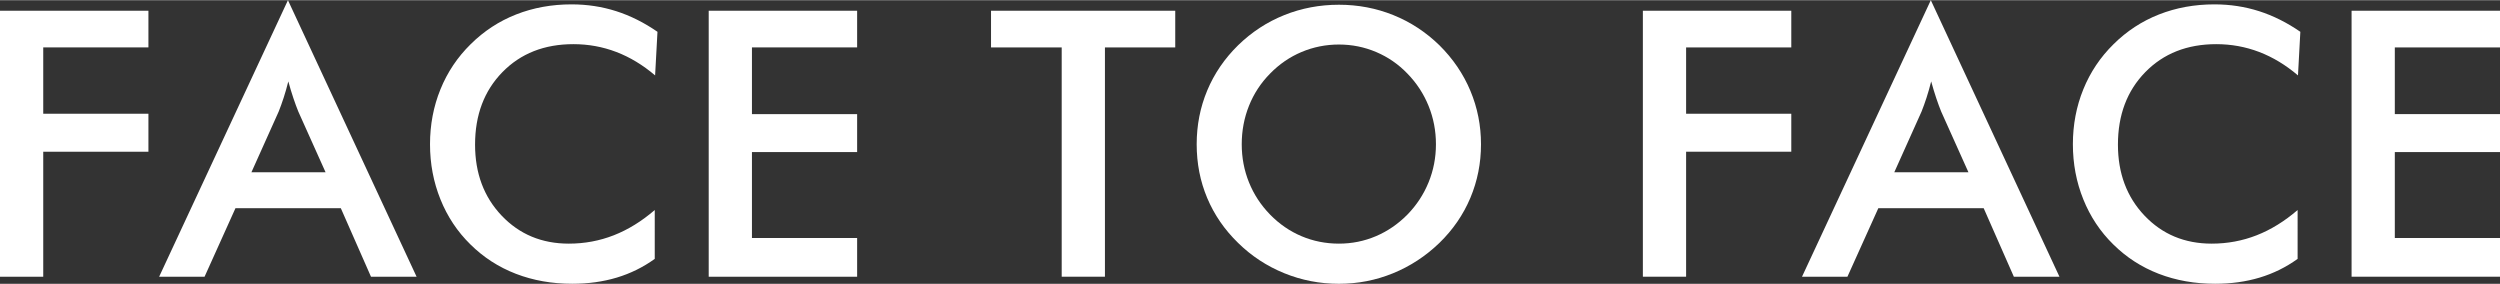 <?xml version="1.0" encoding="utf-8"?>
<!-- Generator: Adobe Illustrator 24.0.0, SVG Export Plug-In . SVG Version: 6.00 Build 0)  -->
<svg version="1.1" id="レイヤー_1" xmlns="http://www.w3.org/2000/svg" xmlns:xlink="http://www.w3.org/1999/xlink" x="0px"
	 y="0px" viewBox="0 0 537.539 60.977" style="enable-background:new 0 0 537.539 60.977;" xml:space="preserve" preserveAspectRatio="xMinYMid" width="537" height="61">
<rect x="0" y="0" width="537.539" height="60.977" fill="#333333" stroke="none"/>
<style type="text/css">
	.st0{fill:#fff;}
	.st1{fill:#fff;}
</style>
<g>
	<g>
		<path class="st1" d="M0,59.453h9.297V32.578h22.617v-8.164H9.297V10.156h22.617V2.266H0V59.453z M34.219,59.453h9.766l6.641-14.727h22.656
			l6.484,14.727h9.805L61.914,0L34.219,59.453z M63.086,21.074c0.364,1.081,0.716,2.038,1.055,2.871L70,36.992H54.063l5.859-13.047
			c0.364-0.911,0.723-1.907,1.074-2.988c0.352-1.08,0.684-2.246,0.996-3.496C62.357,18.789,62.721,19.994,63.086,21.074z
			 M122.891,0.898c-4.271,0-8.242,0.723-11.914,2.168c-3.672,1.445-6.927,3.574-9.766,6.387c-2.839,2.787-5.007,6.022-6.504,9.707
			c-1.498,3.685-2.246,7.624-2.246,11.816c0,4.193,0.748,8.145,2.246,11.855c1.497,3.711,3.639,6.934,6.426,9.668
			c2.813,2.787,6.074,4.896,9.785,6.328c3.711,1.432,7.754,2.148,12.129,2.148c3.438,0,6.627-0.443,9.57-1.328
			c2.943-0.885,5.664-2.227,8.164-4.023V45.117c-2.813,2.422-5.749,4.232-8.809,5.43c-3.06,1.198-6.283,1.797-9.668,1.797
			c-5.807,0-10.619-2.005-14.434-6.016c-3.815-4.01-5.723-9.102-5.723-15.273c0-6.38,1.959-11.575,5.879-15.586
			c3.919-4.01,9.004-6.016,15.254-6.016c3.229,0,6.309,0.56,9.238,1.68c2.93,1.12,5.709,2.8,8.34,5.039l0.508-9.375
			c-2.865-1.979-5.82-3.457-8.867-4.434C129.453,1.387,126.25,0.898,122.891,0.898z M184.297,10.156V2.266h-31.914v57.188h31.914
			v-8.32H161.68V32.656h22.617v-8.164H161.68V10.156H184.297z"/>
	</g>
</g>
<g>
	<path style="fill:none;" d="M413.164,23.945l-5.859,13.047h15.938l-5.859-13.047c-0.339-0.833-0.69-1.79-1.055-2.871
		c-0.365-1.08-0.729-2.285-1.094-3.613c-0.313,1.25-0.644,2.416-0.996,3.496C413.887,22.038,413.529,23.034,413.164,23.945z"/>
	<path style="fill:none;" d="M302.617,15.781c-1.927-2.005-4.16-3.548-6.699-4.629c-2.539-1.08-5.215-1.621-8.027-1.621
		s-5.488,0.534-8.027,1.602c-2.539,1.068-4.799,2.617-6.777,4.648c-1.979,2.006-3.49,4.31-4.531,6.914
		c-1.042,2.604-1.563,5.365-1.563,8.281c0,2.891,0.521,5.625,1.563,8.203c1.041,2.578,2.552,4.883,4.531,6.914
		c1.979,2.031,4.232,3.581,6.758,4.648c2.526,1.068,5.208,1.602,8.047,1.602c2.786,0,5.436-0.533,7.949-1.602
		c2.513-1.068,4.772-2.617,6.777-4.648c1.979-2.031,3.496-4.342,4.551-6.934c1.055-2.591,1.582-5.319,1.582-8.184
		c0-2.891-0.527-5.638-1.582-8.242C306.113,20.131,304.596,17.813,302.617,15.781z"/>
	<g>
		<polygon class="st0" points="213.086,10.156 228.281,10.156 228.281,59.453 237.578,59.453 237.578,10.156 
			252.695,10.156 252.695,2.266 213.086,2.266 		"/>
	</g>
	<g>
		<path class="st0" d="M309.492,9.688c-2.917-2.838-6.218-5-9.902-6.484c-3.685-1.484-7.585-2.227-11.699-2.227
			c-4.141,0-8.06,0.742-11.758,2.227c-3.698,1.484-7.006,3.646-9.922,6.484c-2.917,2.865-5.131,6.107-6.641,9.727
			c-1.511,3.62-2.266,7.474-2.266,11.563c0,4.115,0.755,7.969,2.266,11.563c1.51,3.594,3.724,6.81,6.641,9.648
			c2.864,2.813,6.165,4.98,9.902,6.504c3.737,1.523,7.662,2.285,11.777,2.285c4.063,0,7.943-0.756,11.641-2.266
			c3.698-1.51,7.018-3.685,9.961-6.523c2.916-2.838,5.137-6.068,6.66-9.688c1.523-3.619,2.285-7.461,2.285-11.523
			c0-4.036-0.762-7.871-2.285-11.504C314.629,15.84,312.409,12.578,309.492,9.688z M307.168,39.16
			c-1.055,2.592-2.572,4.902-4.551,6.934c-2.006,2.031-4.265,3.581-6.777,4.648c-2.514,1.068-5.163,1.602-7.949,1.602
			c-2.839,0-5.521-0.533-8.047-1.602c-2.526-1.068-4.779-2.617-6.758-4.648c-1.979-2.031-3.49-4.336-4.531-6.914
			c-1.042-2.578-1.563-5.313-1.563-8.203c0-2.916,0.521-5.677,1.563-8.281c1.041-2.604,2.552-4.908,4.531-6.914
			c1.979-2.031,4.238-3.58,6.777-4.648c2.539-1.068,5.215-1.602,8.027-1.602s5.488,0.541,8.027,1.621
			c2.539,1.081,4.772,2.624,6.699,4.629c1.979,2.031,3.496,4.349,4.551,6.953c1.055,2.604,1.582,5.352,1.582,8.242
			C308.75,33.842,308.223,36.569,307.168,39.16z"/>
	</g>
	<g>
		<polygon class="st0" points="353.242,59.453 362.539,59.453 362.539,32.578 385.156,32.578 385.156,24.414 
			362.539,24.414 362.539,10.156 385.156,10.156 385.156,2.266 353.242,2.266 		"/>
	</g>
	<g>
		<path class="st0" d="M387.461,59.453h9.766l6.641-14.727h22.656l6.484,14.727h9.805L415.156,0L387.461,59.453z
			 M416.328,21.074c0.364,1.081,0.716,2.038,1.055,2.871l5.859,13.047h-15.938l5.859-13.047c0.364-0.911,0.723-1.907,1.074-2.988
			c0.352-1.08,0.684-2.246,0.996-3.496C415.599,18.789,415.963,19.994,416.328,21.074z"/>
	</g>
	<g>
		<path class="st0" d="M476.133,0.898c-4.271,0-8.242,0.723-11.914,2.168c-3.672,1.445-6.927,3.574-9.766,6.387
			c-2.839,2.787-5.007,6.022-6.504,9.707c-1.498,3.685-2.246,7.624-2.246,11.816c0,4.193,0.748,8.145,2.246,11.855
			c1.497,3.711,3.639,6.934,6.426,9.668c2.813,2.787,6.074,4.896,9.785,6.328c3.711,1.432,7.754,2.148,12.129,2.148
			c3.438,0,6.627-0.443,9.57-1.328c2.943-0.885,5.664-2.227,8.164-4.023V45.117c-2.813,2.422-5.749,4.232-8.808,5.43
			c-3.06,1.198-6.283,1.797-9.668,1.797c-5.807,0-10.619-2.005-14.434-6.016c-3.815-4.01-5.723-9.102-5.723-15.273
			c0-6.38,1.959-11.575,5.879-15.586c3.919-4.01,9.004-6.016,15.254-6.016c3.229,0,6.309,0.56,9.238,1.68
			c2.93,1.12,5.709,2.8,8.34,5.039l0.508-9.375c-2.865-1.979-5.82-3.457-8.867-4.434C482.695,1.387,479.492,0.898,476.133,0.898z"/>
	</g>
	<g>
		<polygon class="st0" points="537.539,10.156 537.539,2.266 505.625,2.266 505.625,59.453 537.539,59.453 
			537.539,51.133 514.922,51.133 514.922,32.656 537.539,32.656 537.539,24.492 514.922,24.492 514.922,10.156 		"/>
	</g>
</g>
</svg>
